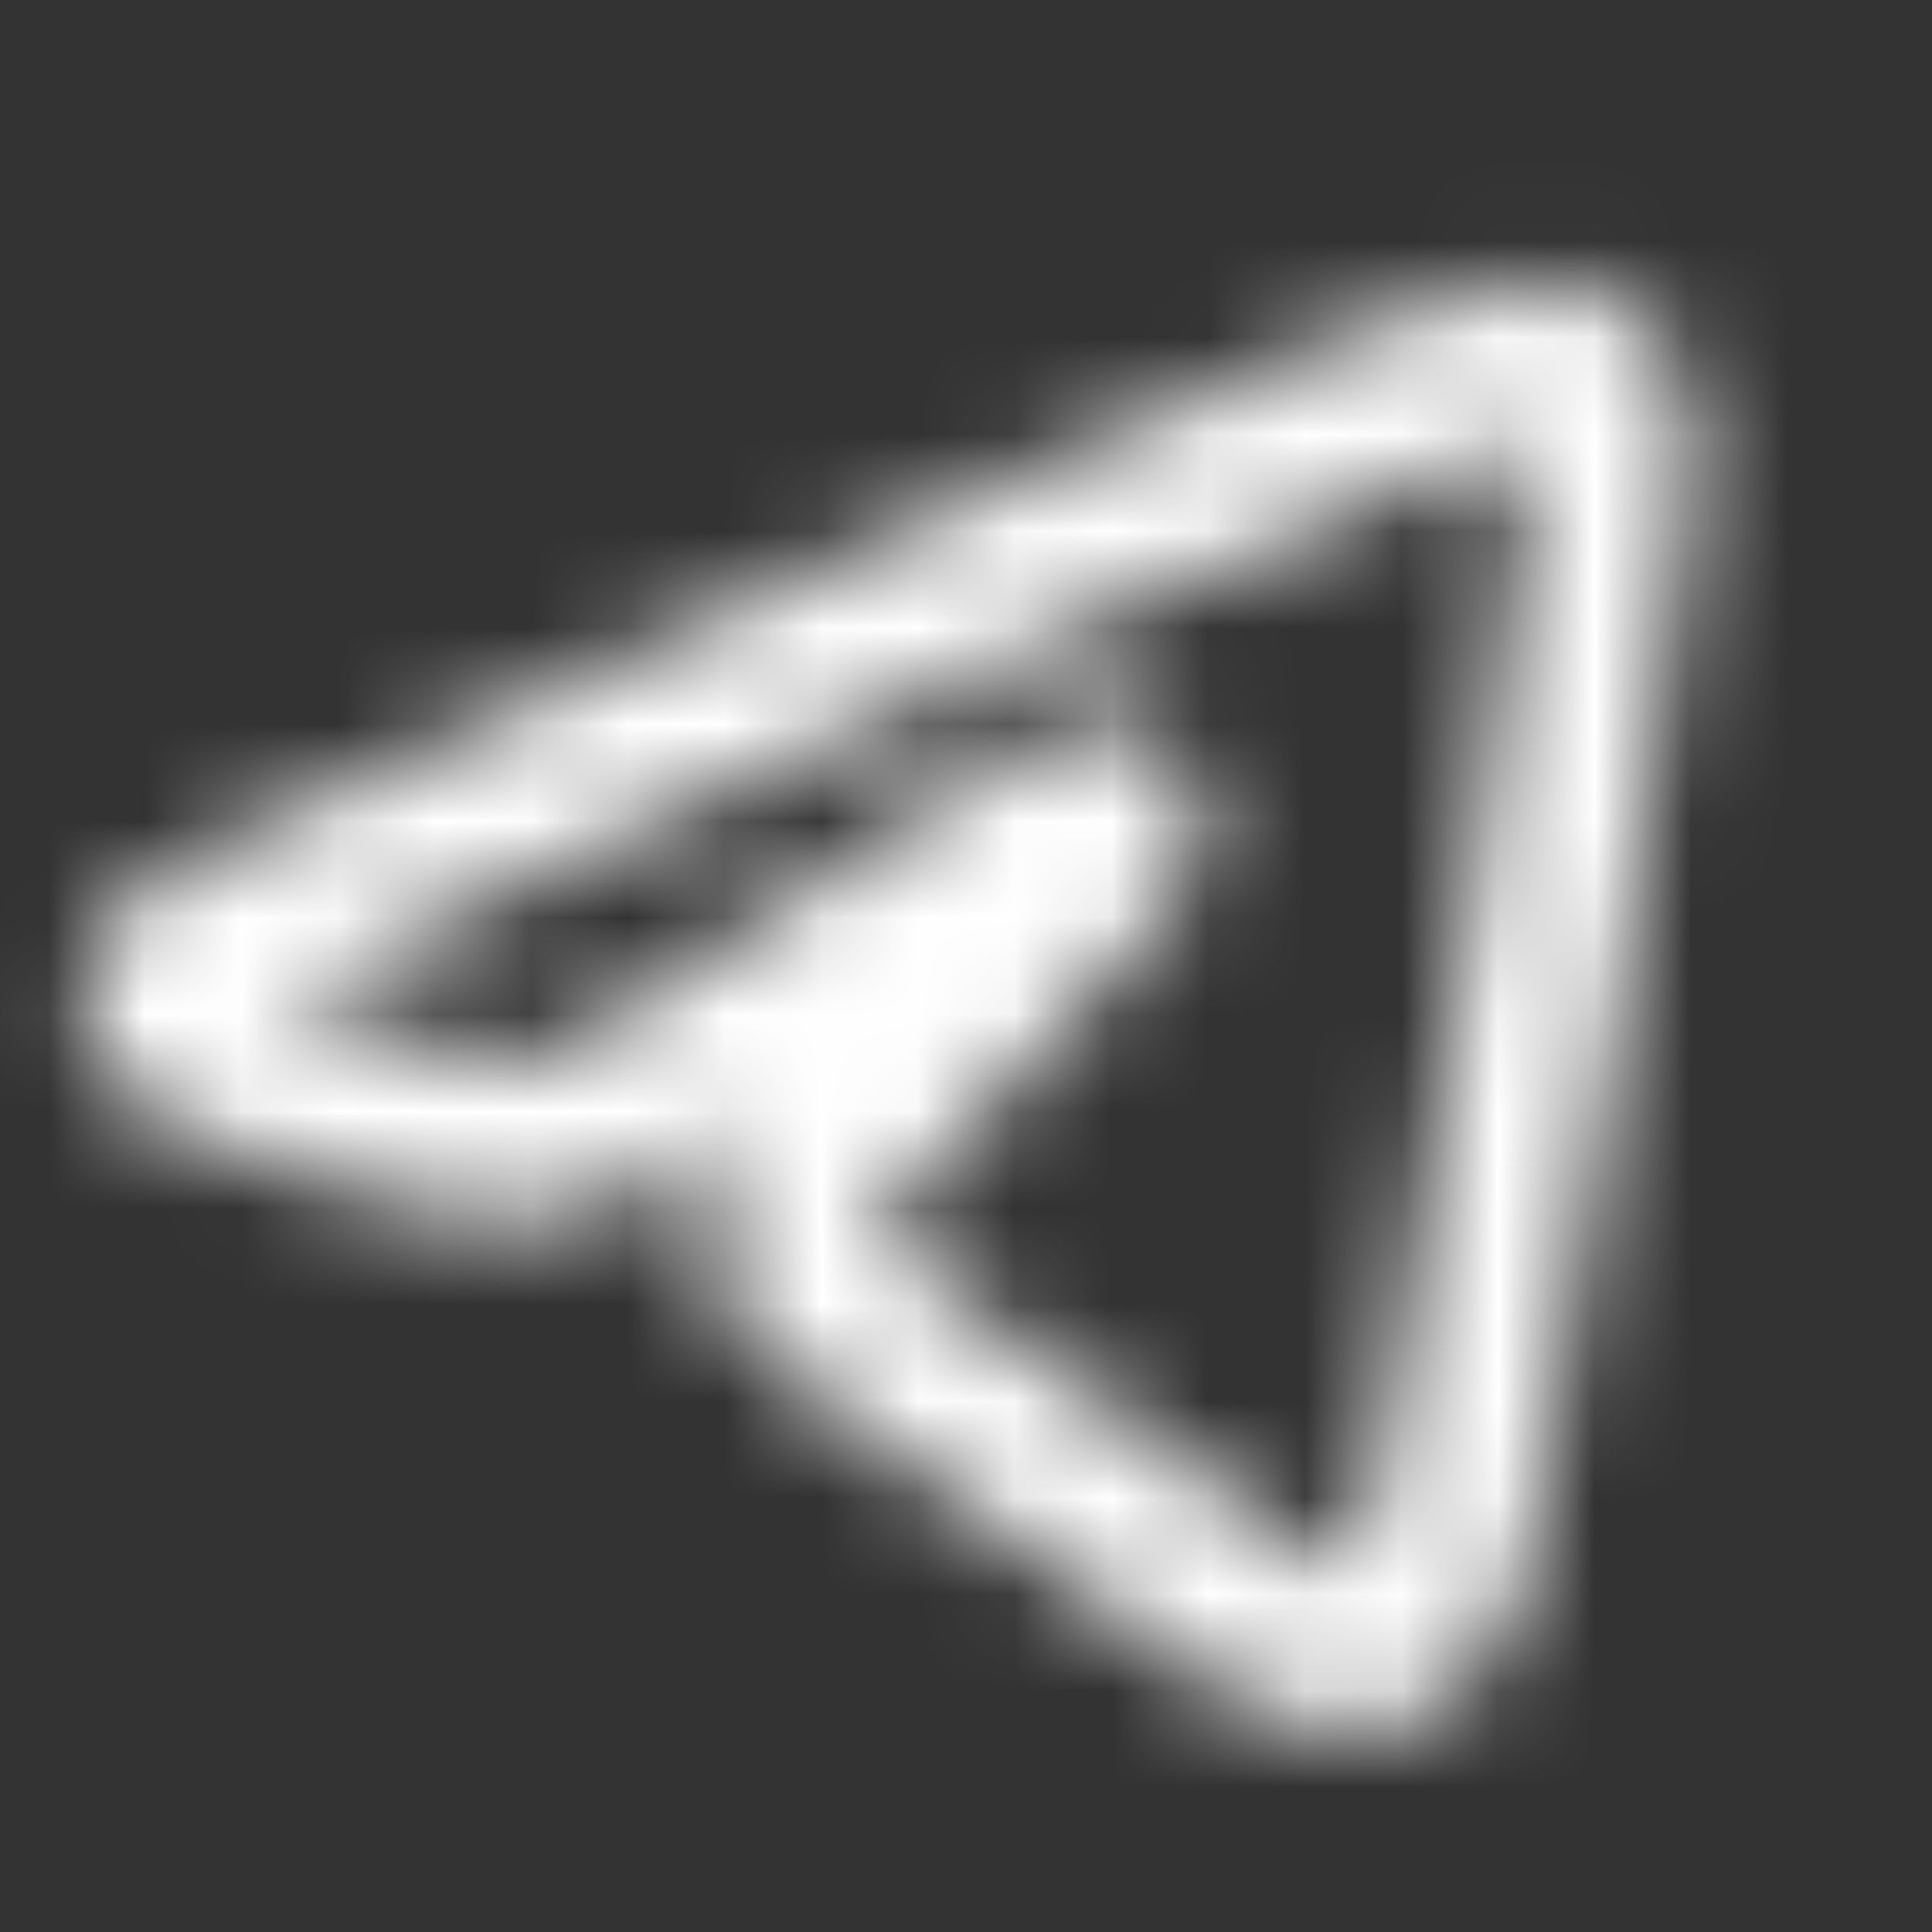 <svg width="20" height="20" viewBox="0 0 20 20" fill="none" xmlns="http://www.w3.org/2000/svg">
<rect x="0" y="0" width="20" height="20" fill="#333333" stroke="none"/>
<mask id="mask0_1415_6895" style="mask-type:alpha" maskUnits="userSpaceOnUse" x="0" y="2" width="18" height="16">
<path fill-rule="evenodd" clip-rule="evenodd" d="M15.828 4.591C15.695 4.611 15.44 4.678 14.875 4.898C14.153 5.179 13.013 5.672 11.092 6.529C9.757 7.125 7.078 8.363 3.051 10.245C3.042 10.249 3.033 10.253 3.025 10.256C2.98 10.275 2.939 10.294 2.9 10.312C2.97 10.336 3.045 10.361 3.127 10.389L3.128 10.389C3.225 10.422 3.33 10.457 3.437 10.495C3.778 10.613 4.171 10.74 4.532 10.837C4.915 10.94 5.191 10.99 5.329 10.993C5.516 10.998 5.833 10.915 6.307 10.567L6.308 10.566C6.315 10.561 6.331 10.549 6.353 10.535C6.441 10.476 7.523 9.758 8.597 9.052C9.134 8.699 9.671 8.347 10.082 8.082C10.287 7.949 10.464 7.836 10.594 7.755C10.659 7.714 10.717 7.679 10.763 7.651C10.786 7.638 10.812 7.623 10.838 7.609C10.851 7.602 10.871 7.591 10.895 7.581L10.896 7.58C10.909 7.574 10.973 7.544 11.056 7.524C11.058 7.523 11.06 7.523 11.063 7.522C11.108 7.511 11.246 7.477 11.406 7.478C11.59 7.48 11.873 7.529 12.115 7.76C12.296 7.933 12.373 8.134 12.406 8.267C12.44 8.403 12.445 8.526 12.441 8.612C12.438 8.688 12.427 8.86 12.331 9.047C12.261 9.183 12.146 9.33 12.064 9.433C11.965 9.557 11.841 9.703 11.706 9.859C11.433 10.172 11.094 10.547 10.764 10.904C10.105 11.621 9.469 12.288 9.457 12.301L9.455 12.303L9.451 12.306C9.279 12.485 9.162 12.608 9.077 12.718C9.058 12.742 9.044 12.763 9.033 12.779C9.082 12.837 9.179 12.931 9.362 13.06C9.931 13.463 10.387 13.796 10.837 14.124L10.838 14.125C11.329 14.484 11.815 14.839 12.443 15.28C12.618 15.403 12.783 15.53 12.93 15.642L12.936 15.647C13.52 16.093 13.773 16.244 14.001 16.25C14.002 16.247 14.004 16.244 14.007 16.242C14.074 16.145 14.188 15.908 14.274 15.415C14.732 12.788 15.626 7.136 15.83 4.833C15.834 4.785 15.835 4.711 15.83 4.627C15.829 4.614 15.829 4.603 15.828 4.591ZM2.432 10.588C2.429 10.593 2.427 10.595 2.426 10.595C2.426 10.595 2.428 10.593 2.432 10.588ZM2.388 10.095C2.388 10.095 2.389 10.095 2.39 10.096C2.388 10.095 2.388 10.095 2.388 10.095ZM16.36 2.974C16.532 3.018 16.773 3.107 16.987 3.294C17.359 3.617 17.435 4.035 17.46 4.192C17.485 4.352 17.516 4.687 17.49 4.98C17.279 7.363 16.373 13.08 15.916 15.701C15.809 16.318 15.635 16.822 15.371 17.198C15.092 17.597 14.7 17.86 14.233 17.906C13.263 18.002 12.506 17.419 12.003 17.031C11.976 17.01 11.949 16.99 11.923 16.971C11.771 16.854 11.63 16.746 11.484 16.643C10.843 16.193 10.348 15.831 9.856 15.472L9.855 15.471C9.405 15.142 8.958 14.816 8.4 14.421C7.754 13.965 7.211 13.351 7.362 12.527C7.425 12.18 7.601 11.903 7.755 11.703C7.812 11.629 7.874 11.556 7.936 11.485C7.593 11.712 7.348 11.874 7.285 11.916C6.665 12.37 5.991 12.676 5.291 12.66C4.936 12.651 4.491 12.552 4.099 12.447C3.687 12.336 3.253 12.195 2.889 12.068C2.79 12.034 2.693 12.001 2.594 11.968L2.861 11.178L2.594 11.968C2.578 11.962 2.561 11.957 2.543 11.951C2.228 11.845 1.839 11.714 1.543 11.533C1.375 11.431 1.176 11.278 1.029 11.047C0.87 10.795 0.808 10.507 0.843 10.212L1.67 10.308L0.843 10.212C0.896 9.756 1.191 9.443 1.431 9.252C1.683 9.051 2.004 8.881 2.357 8.729C6.376 6.851 9.063 5.61 10.413 5.007C12.328 4.153 13.505 3.643 14.27 3.345C15.02 3.053 15.469 2.925 15.889 2.917L15.89 2.917C16.017 2.914 16.185 2.929 16.36 2.974Z" fill="#19191A"/>
</mask>
<g mask="url(#mask0_1415_6895)">
<rect width="20" height="20" fill="white"/>
</g>
</svg>
